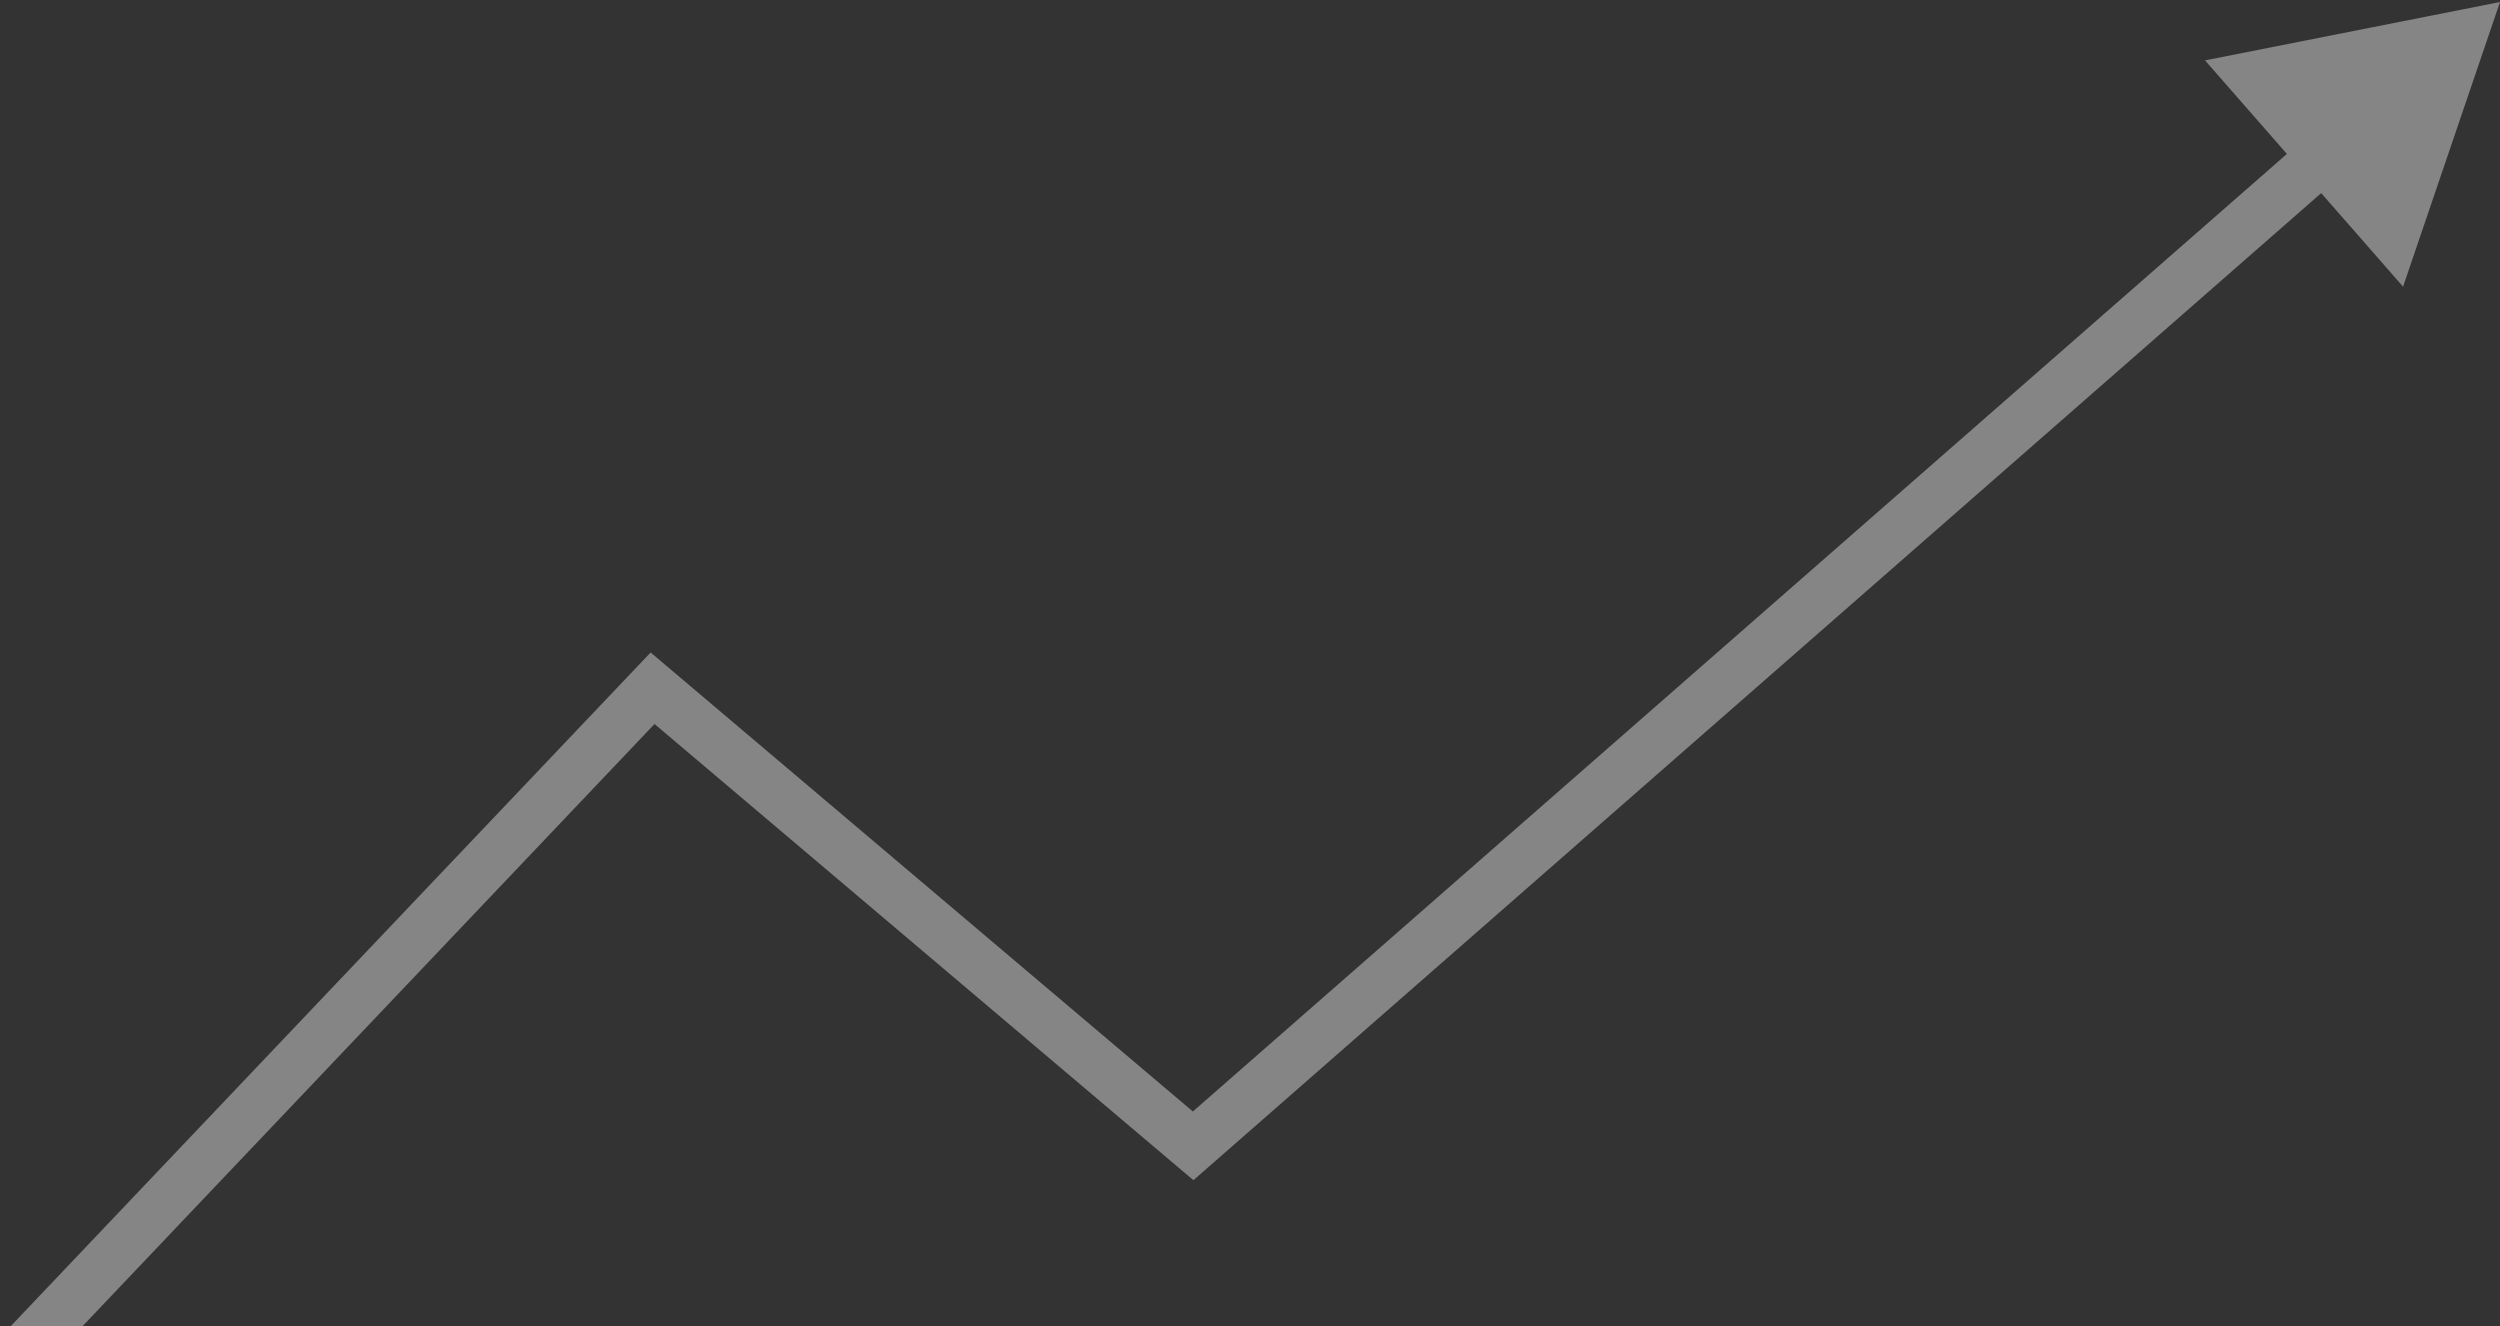 <svg width="624" height="331" viewBox="0 0 624 331" fill="none" xmlns="http://www.w3.org/2000/svg">
<rect x="0" y="0" width="624" height="331" fill="#333333" stroke="none"/>
<path opacity="0.4" d="M162.884 171.786L167.084 166.825L162.399 162.859L158.172 167.309L162.884 171.786ZM297.808 286L293.609 290.961L297.879 294.576L302.089 290.891L297.808 286ZM624 0.5L550.372 15.071L599.805 71.549L624 0.5ZM9.713 342.477L167.597 176.262L158.172 167.309L0.287 333.523L9.713 342.477ZM158.685 176.747L293.609 290.961L302.008 281.039L167.084 166.825L158.685 176.747ZM302.089 290.891L584.261 43.92L575.699 34.138L293.527 281.109L302.089 290.891Z" fill="white"/>
</svg>
